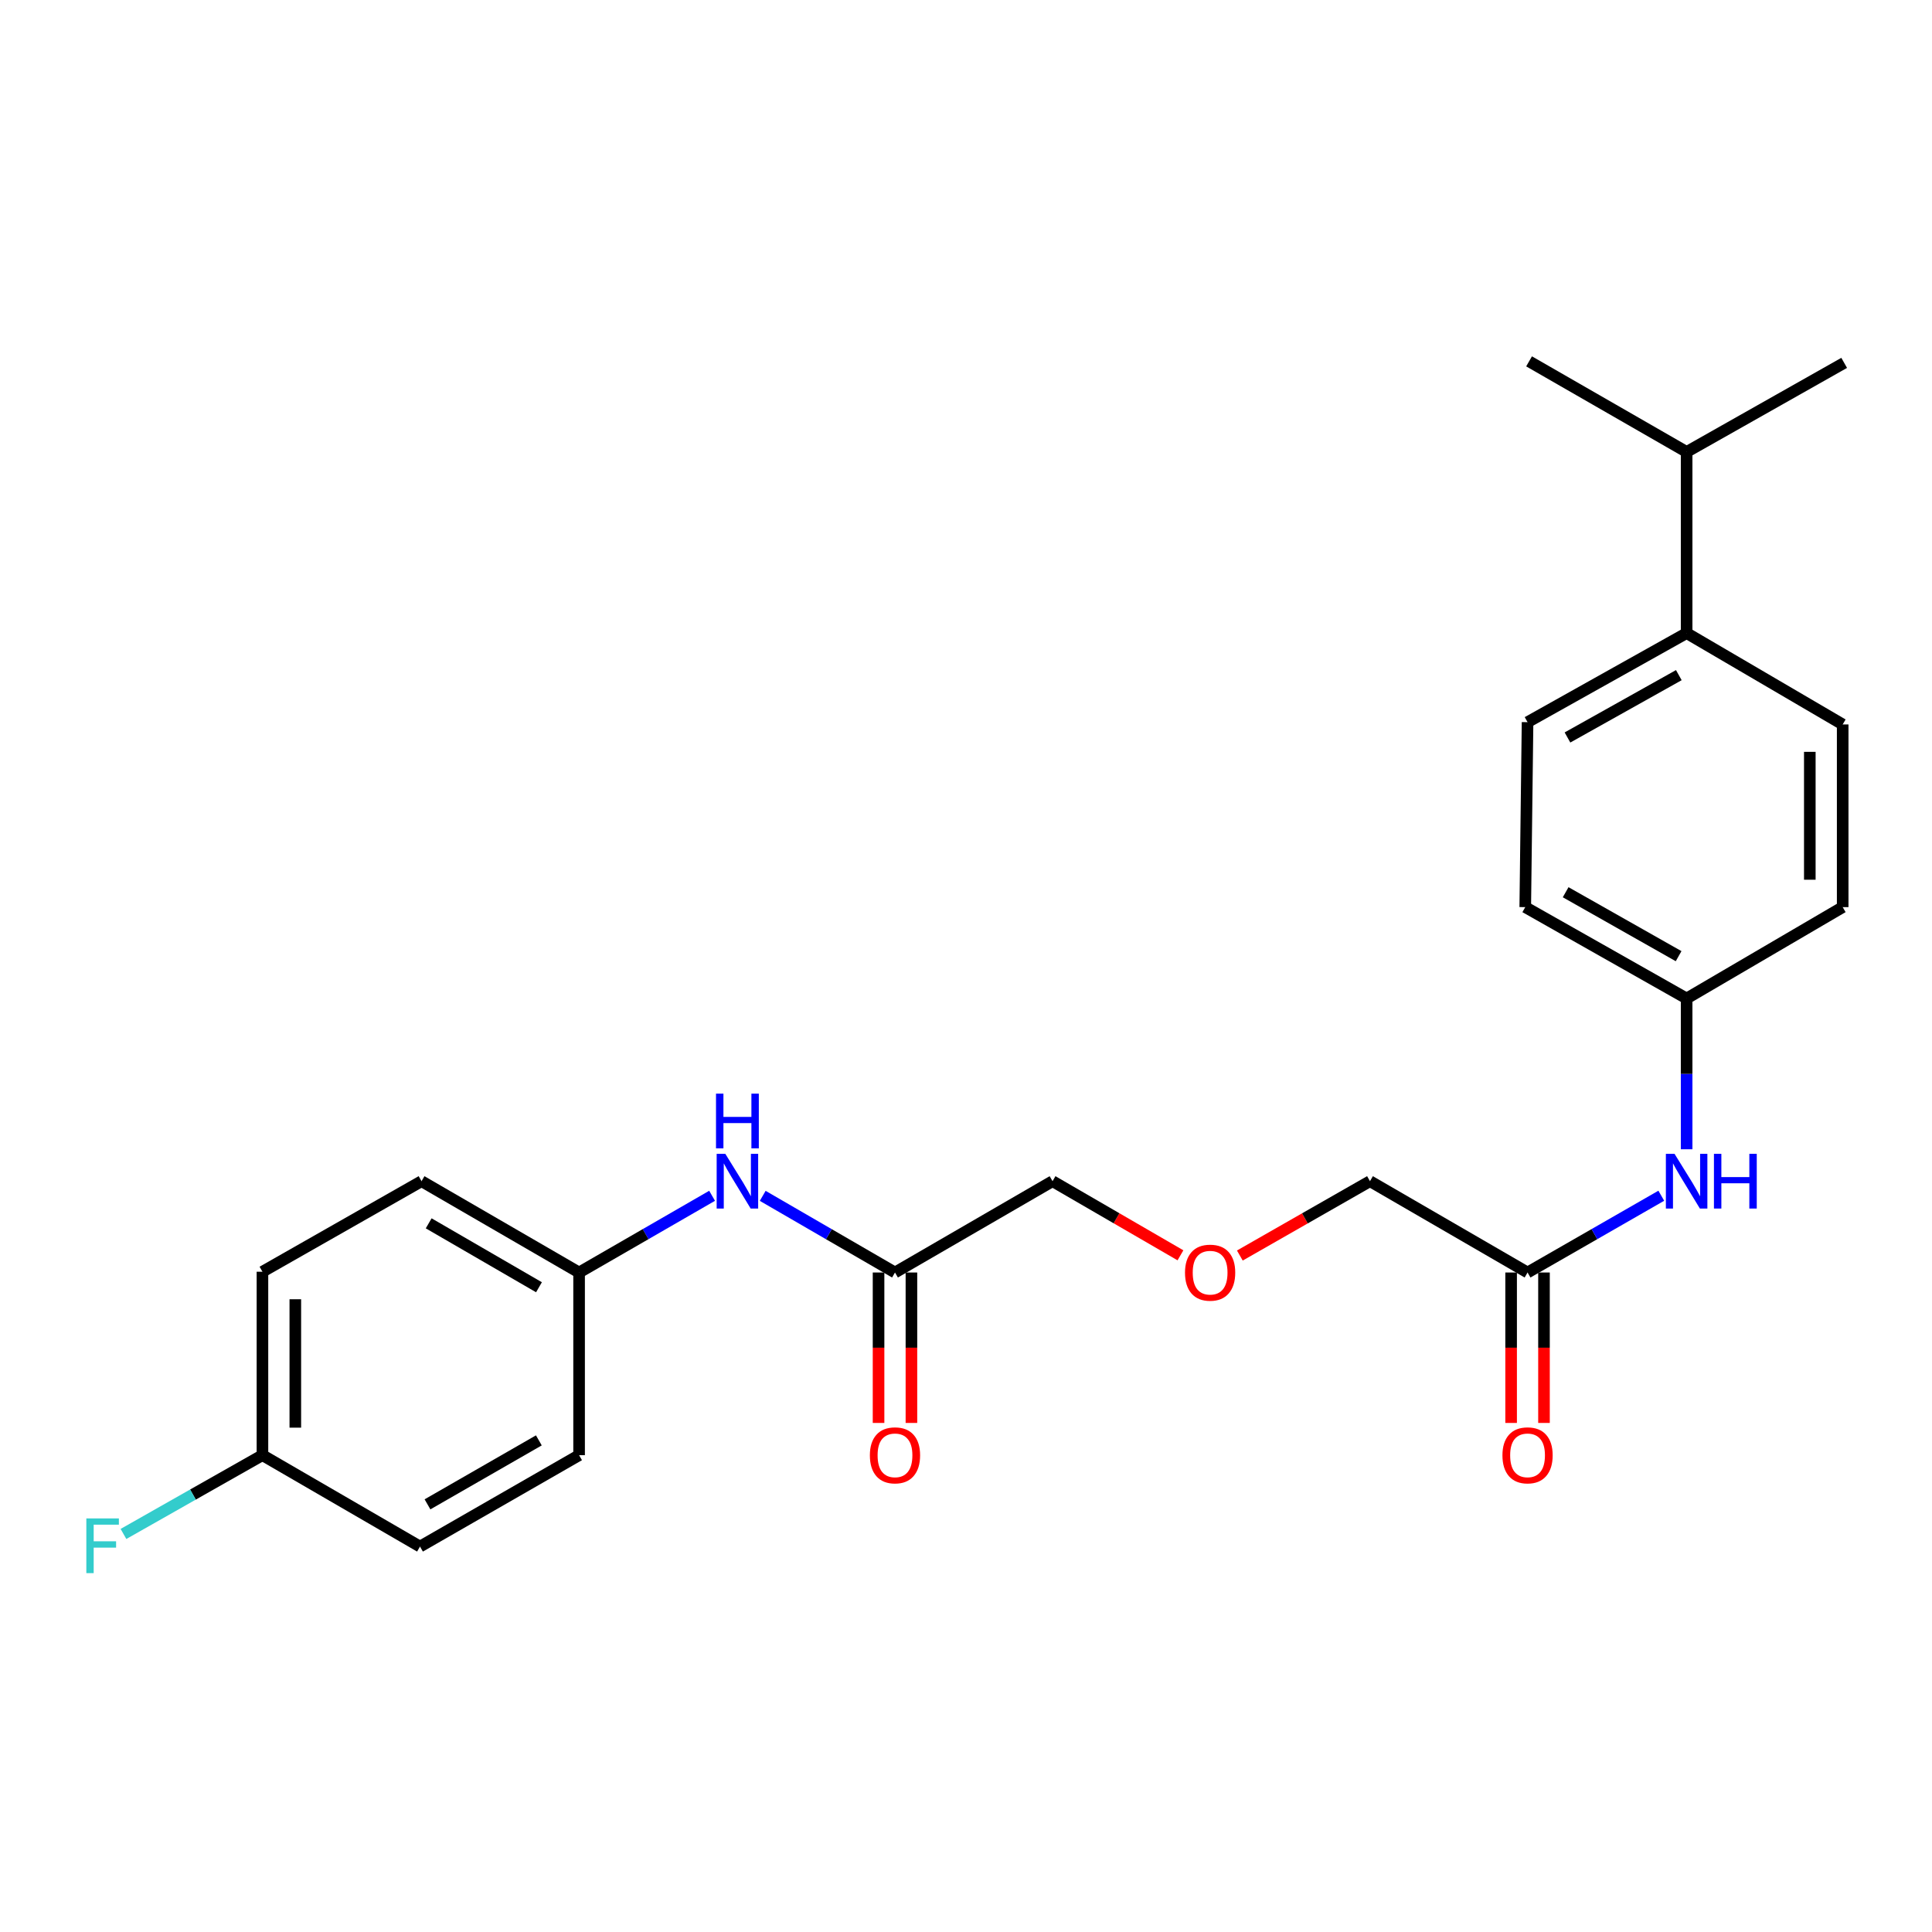 <?xml version='1.0' encoding='iso-8859-1'?>
<svg version='1.1' baseProfile='full'
              xmlns='http://www.w3.org/2000/svg'
                      xmlns:rdkit='http://www.rdkit.org/xml'
                      xmlns:xlink='http://www.w3.org/1999/xlink'
                  xml:space='preserve'
width='1000px' height='1000px' viewBox='0 0 1000 1000'>
<!-- END OF HEADER -->
<rect style='opacity:1.0;fill:#FFFFFF;stroke:none' width='1000' height='1000' x='0' y='0'> </rect>
<path class='bond-2' d='M 463.245,658.646 L 429.013,638.809' style='fill:none;fill-rule:evenodd;stroke:#000000;stroke-width:6px;stroke-linecap:butt;stroke-linejoin:miter;stroke-opacity:1' />
<path class='bond-2' d='M 429.013,638.809 L 394.782,618.971' style='fill:none;fill-rule:evenodd;stroke:#0000FF;stroke-width:6px;stroke-linecap:butt;stroke-linejoin:miter;stroke-opacity:1' />
<path class='bond-5' d='M 454.738,658.646 L 454.738,697.579' style='fill:none;fill-rule:evenodd;stroke:#000000;stroke-width:6px;stroke-linecap:butt;stroke-linejoin:miter;stroke-opacity:1' />
<path class='bond-5' d='M 454.738,697.579 L 454.738,736.511' style='fill:none;fill-rule:evenodd;stroke:#FF0000;stroke-width:6px;stroke-linecap:butt;stroke-linejoin:miter;stroke-opacity:1' />
<path class='bond-5' d='M 471.753,658.646 L 471.753,697.579' style='fill:none;fill-rule:evenodd;stroke:#000000;stroke-width:6px;stroke-linecap:butt;stroke-linejoin:miter;stroke-opacity:1' />
<path class='bond-5' d='M 471.753,697.579 L 471.753,736.511' style='fill:none;fill-rule:evenodd;stroke:#FF0000;stroke-width:6px;stroke-linecap:butt;stroke-linejoin:miter;stroke-opacity:1' />
<path class='bond-21' d='M 463.245,658.646 L 544.796,611.381' style='fill:none;fill-rule:evenodd;stroke:#000000;stroke-width:6px;stroke-linecap:butt;stroke-linejoin:miter;stroke-opacity:1' />
<path class='bond-0' d='M 790.659,658.646 L 709.099,611.381' style='fill:none;fill-rule:evenodd;stroke:#000000;stroke-width:6px;stroke-linecap:butt;stroke-linejoin:miter;stroke-opacity:1' />
<path class='bond-1' d='M 790.659,658.646 L 825.27,638.778' style='fill:none;fill-rule:evenodd;stroke:#000000;stroke-width:6px;stroke-linecap:butt;stroke-linejoin:miter;stroke-opacity:1' />
<path class='bond-1' d='M 825.27,638.778 L 859.881,618.909' style='fill:none;fill-rule:evenodd;stroke:#0000FF;stroke-width:6px;stroke-linecap:butt;stroke-linejoin:miter;stroke-opacity:1' />
<path class='bond-4' d='M 782.151,658.646 L 782.151,697.579' style='fill:none;fill-rule:evenodd;stroke:#000000;stroke-width:6px;stroke-linecap:butt;stroke-linejoin:miter;stroke-opacity:1' />
<path class='bond-4' d='M 782.151,697.579 L 782.151,736.511' style='fill:none;fill-rule:evenodd;stroke:#FF0000;stroke-width:6px;stroke-linecap:butt;stroke-linejoin:miter;stroke-opacity:1' />
<path class='bond-4' d='M 799.167,658.646 L 799.167,697.579' style='fill:none;fill-rule:evenodd;stroke:#000000;stroke-width:6px;stroke-linecap:butt;stroke-linejoin:miter;stroke-opacity:1' />
<path class='bond-4' d='M 799.167,697.579 L 799.167,736.511' style='fill:none;fill-rule:evenodd;stroke:#FF0000;stroke-width:6px;stroke-linecap:butt;stroke-linejoin:miter;stroke-opacity:1' />
<path class='bond-8' d='M 872.995,594.857 L 872.995,555.835' style='fill:none;fill-rule:evenodd;stroke:#0000FF;stroke-width:6px;stroke-linecap:butt;stroke-linejoin:miter;stroke-opacity:1' />
<path class='bond-8' d='M 872.995,555.835 L 872.995,516.814' style='fill:none;fill-rule:evenodd;stroke:#000000;stroke-width:6px;stroke-linecap:butt;stroke-linejoin:miter;stroke-opacity:1' />
<path class='bond-9' d='M 368.58,618.94 L 334.158,638.793' style='fill:none;fill-rule:evenodd;stroke:#0000FF;stroke-width:6px;stroke-linecap:butt;stroke-linejoin:miter;stroke-opacity:1' />
<path class='bond-9' d='M 334.158,638.793 L 299.737,658.646' style='fill:none;fill-rule:evenodd;stroke:#000000;stroke-width:6px;stroke-linecap:butt;stroke-linejoin:miter;stroke-opacity:1' />
<path class='bond-3' d='M 872.995,327.688 L 790.659,373.79' style='fill:none;fill-rule:evenodd;stroke:#000000;stroke-width:6px;stroke-linecap:butt;stroke-linejoin:miter;stroke-opacity:1' />
<path class='bond-3' d='M 868.957,349.45 L 811.322,381.721' style='fill:none;fill-rule:evenodd;stroke:#000000;stroke-width:6px;stroke-linecap:butt;stroke-linejoin:miter;stroke-opacity:1' />
<path class='bond-12' d='M 872.995,327.688 L 872.995,233.924' style='fill:none;fill-rule:evenodd;stroke:#000000;stroke-width:6px;stroke-linecap:butt;stroke-linejoin:miter;stroke-opacity:1' />
<path class='bond-25' d='M 872.995,327.688 L 953.77,374.972' style='fill:none;fill-rule:evenodd;stroke:#000000;stroke-width:6px;stroke-linecap:butt;stroke-linejoin:miter;stroke-opacity:1' />
<path class='bond-6' d='M 953.77,374.972 L 953.77,469.53' style='fill:none;fill-rule:evenodd;stroke:#000000;stroke-width:6px;stroke-linecap:butt;stroke-linejoin:miter;stroke-opacity:1' />
<path class='bond-6' d='M 936.755,389.155 L 936.755,455.346' style='fill:none;fill-rule:evenodd;stroke:#000000;stroke-width:6px;stroke-linecap:butt;stroke-linejoin:miter;stroke-opacity:1' />
<path class='bond-7' d='M 790.659,373.79 L 789.468,469.53' style='fill:none;fill-rule:evenodd;stroke:#000000;stroke-width:6px;stroke-linecap:butt;stroke-linejoin:miter;stroke-opacity:1' />
<path class='bond-13' d='M 872.995,516.814 L 953.77,469.53' style='fill:none;fill-rule:evenodd;stroke:#000000;stroke-width:6px;stroke-linecap:butt;stroke-linejoin:miter;stroke-opacity:1' />
<path class='bond-14' d='M 872.995,516.814 L 789.468,469.53' style='fill:none;fill-rule:evenodd;stroke:#000000;stroke-width:6px;stroke-linecap:butt;stroke-linejoin:miter;stroke-opacity:1' />
<path class='bond-14' d='M 868.848,494.914 L 810.379,461.815' style='fill:none;fill-rule:evenodd;stroke:#000000;stroke-width:6px;stroke-linecap:butt;stroke-linejoin:miter;stroke-opacity:1' />
<path class='bond-16' d='M 299.737,658.646 L 299.737,753.195' style='fill:none;fill-rule:evenodd;stroke:#000000;stroke-width:6px;stroke-linecap:butt;stroke-linejoin:miter;stroke-opacity:1' />
<path class='bond-17' d='M 299.737,658.646 L 218.186,611.381' style='fill:none;fill-rule:evenodd;stroke:#000000;stroke-width:6px;stroke-linecap:butt;stroke-linejoin:miter;stroke-opacity:1' />
<path class='bond-17' d='M 278.972,666.278 L 221.886,633.193' style='fill:none;fill-rule:evenodd;stroke:#000000;stroke-width:6px;stroke-linecap:butt;stroke-linejoin:miter;stroke-opacity:1' />
<path class='bond-10' d='M 135.841,753.195 L 135.841,658.249' style='fill:none;fill-rule:evenodd;stroke:#000000;stroke-width:6px;stroke-linecap:butt;stroke-linejoin:miter;stroke-opacity:1' />
<path class='bond-10' d='M 152.856,738.953 L 152.856,672.491' style='fill:none;fill-rule:evenodd;stroke:#000000;stroke-width:6px;stroke-linecap:butt;stroke-linejoin:miter;stroke-opacity:1' />
<path class='bond-15' d='M 135.841,753.195 L 99.874,773.583' style='fill:none;fill-rule:evenodd;stroke:#000000;stroke-width:6px;stroke-linecap:butt;stroke-linejoin:miter;stroke-opacity:1' />
<path class='bond-15' d='M 99.874,773.583 L 63.906,793.971' style='fill:none;fill-rule:evenodd;stroke:#33CCCC;stroke-width:6px;stroke-linecap:butt;stroke-linejoin:miter;stroke-opacity:1' />
<path class='bond-24' d='M 135.841,753.195 L 217.392,800.498' style='fill:none;fill-rule:evenodd;stroke:#000000;stroke-width:6px;stroke-linecap:butt;stroke-linejoin:miter;stroke-opacity:1' />
<path class='bond-11' d='M 611,649.747 L 577.898,630.564' style='fill:none;fill-rule:evenodd;stroke:#FF0000;stroke-width:6px;stroke-linecap:butt;stroke-linejoin:miter;stroke-opacity:1' />
<path class='bond-11' d='M 577.898,630.564 L 544.796,611.381' style='fill:none;fill-rule:evenodd;stroke:#000000;stroke-width:6px;stroke-linecap:butt;stroke-linejoin:miter;stroke-opacity:1' />
<path class='bond-20' d='M 641.739,649.859 L 675.419,630.62' style='fill:none;fill-rule:evenodd;stroke:#FF0000;stroke-width:6px;stroke-linecap:butt;stroke-linejoin:miter;stroke-opacity:1' />
<path class='bond-20' d='M 675.419,630.62 L 709.099,611.381' style='fill:none;fill-rule:evenodd;stroke:#000000;stroke-width:6px;stroke-linecap:butt;stroke-linejoin:miter;stroke-opacity:1' />
<path class='bond-22' d='M 872.995,233.924 L 954.545,187.821' style='fill:none;fill-rule:evenodd;stroke:#000000;stroke-width:6px;stroke-linecap:butt;stroke-linejoin:miter;stroke-opacity:1' />
<path class='bond-23' d='M 872.995,233.924 L 791.444,187.037' style='fill:none;fill-rule:evenodd;stroke:#000000;stroke-width:6px;stroke-linecap:butt;stroke-linejoin:miter;stroke-opacity:1' />
<path class='bond-18' d='M 299.737,753.195 L 217.392,800.498' style='fill:none;fill-rule:evenodd;stroke:#000000;stroke-width:6px;stroke-linecap:butt;stroke-linejoin:miter;stroke-opacity:1' />
<path class='bond-18' d='M 278.91,745.536 L 221.268,778.648' style='fill:none;fill-rule:evenodd;stroke:#000000;stroke-width:6px;stroke-linecap:butt;stroke-linejoin:miter;stroke-opacity:1' />
<path class='bond-19' d='M 218.186,611.381 L 135.841,658.249' style='fill:none;fill-rule:evenodd;stroke:#000000;stroke-width:6px;stroke-linecap:butt;stroke-linejoin:miter;stroke-opacity:1' />
<path  class='atom-2' d='M 866.735 597.221
L 876.015 612.221
Q 876.935 613.701, 878.415 616.381
Q 879.895 619.061, 879.975 619.221
L 879.975 597.221
L 883.735 597.221
L 883.735 625.541
L 879.855 625.541
L 869.895 609.141
Q 868.735 607.221, 867.495 605.021
Q 866.295 602.821, 865.935 602.141
L 865.935 625.541
L 862.255 625.541
L 862.255 597.221
L 866.735 597.221
' fill='#0000FF'/>
<path  class='atom-2' d='M 887.135 597.221
L 890.975 597.221
L 890.975 609.261
L 905.455 609.261
L 905.455 597.221
L 909.295 597.221
L 909.295 625.541
L 905.455 625.541
L 905.455 612.461
L 890.975 612.461
L 890.975 625.541
L 887.135 625.541
L 887.135 597.221
' fill='#0000FF'/>
<path  class='atom-3' d='M 375.425 597.221
L 384.705 612.221
Q 385.625 613.701, 387.105 616.381
Q 388.585 619.061, 388.665 619.221
L 388.665 597.221
L 392.425 597.221
L 392.425 625.541
L 388.545 625.541
L 378.585 609.141
Q 377.425 607.221, 376.185 605.021
Q 374.985 602.821, 374.625 602.141
L 374.625 625.541
L 370.945 625.541
L 370.945 597.221
L 375.425 597.221
' fill='#0000FF'/>
<path  class='atom-3' d='M 370.605 566.069
L 374.445 566.069
L 374.445 578.109
L 388.925 578.109
L 388.925 566.069
L 392.765 566.069
L 392.765 594.389
L 388.925 594.389
L 388.925 581.309
L 374.445 581.309
L 374.445 594.389
L 370.605 594.389
L 370.605 566.069
' fill='#0000FF'/>
<path  class='atom-5' d='M 777.659 753.275
Q 777.659 746.475, 781.019 742.675
Q 784.379 738.875, 790.659 738.875
Q 796.939 738.875, 800.299 742.675
Q 803.659 746.475, 803.659 753.275
Q 803.659 760.155, 800.259 764.075
Q 796.859 767.955, 790.659 767.955
Q 784.419 767.955, 781.019 764.075
Q 777.659 760.195, 777.659 753.275
M 790.659 764.755
Q 794.979 764.755, 797.299 761.875
Q 799.659 758.955, 799.659 753.275
Q 799.659 747.715, 797.299 744.915
Q 794.979 742.075, 790.659 742.075
Q 786.339 742.075, 783.979 744.875
Q 781.659 747.675, 781.659 753.275
Q 781.659 758.995, 783.979 761.875
Q 786.339 764.755, 790.659 764.755
' fill='#FF0000'/>
<path  class='atom-6' d='M 450.245 753.275
Q 450.245 746.475, 453.605 742.675
Q 456.965 738.875, 463.245 738.875
Q 469.525 738.875, 472.885 742.675
Q 476.245 746.475, 476.245 753.275
Q 476.245 760.155, 472.845 764.075
Q 469.445 767.955, 463.245 767.955
Q 457.005 767.955, 453.605 764.075
Q 450.245 760.195, 450.245 753.275
M 463.245 764.755
Q 467.565 764.755, 469.885 761.875
Q 472.245 758.955, 472.245 753.275
Q 472.245 747.715, 469.885 744.915
Q 467.565 742.075, 463.245 742.075
Q 458.925 742.075, 456.565 744.875
Q 454.245 747.675, 454.245 753.275
Q 454.245 758.995, 456.565 761.875
Q 458.925 764.755, 463.245 764.755
' fill='#FF0000'/>
<path  class='atom-12' d='M 613.357 658.726
Q 613.357 651.926, 616.717 648.126
Q 620.077 644.326, 626.357 644.326
Q 632.637 644.326, 635.997 648.126
Q 639.357 651.926, 639.357 658.726
Q 639.357 665.606, 635.957 669.526
Q 632.557 673.406, 626.357 673.406
Q 620.117 673.406, 616.717 669.526
Q 613.357 665.646, 613.357 658.726
M 626.357 670.206
Q 630.677 670.206, 632.997 667.326
Q 635.357 664.406, 635.357 658.726
Q 635.357 653.166, 632.997 650.366
Q 630.677 647.526, 626.357 647.526
Q 622.037 647.526, 619.677 650.326
Q 617.357 653.126, 617.357 658.726
Q 617.357 664.446, 619.677 667.326
Q 622.037 670.206, 626.357 670.206
' fill='#FF0000'/>
<path  class='atom-16' d='M 44.689 785.931
L 61.529 785.931
L 61.529 789.171
L 48.489 789.171
L 48.489 797.771
L 60.089 797.771
L 60.089 801.051
L 48.489 801.051
L 48.489 814.251
L 44.689 814.251
L 44.689 785.931
' fill='#33CCCC'/>
</svg>
